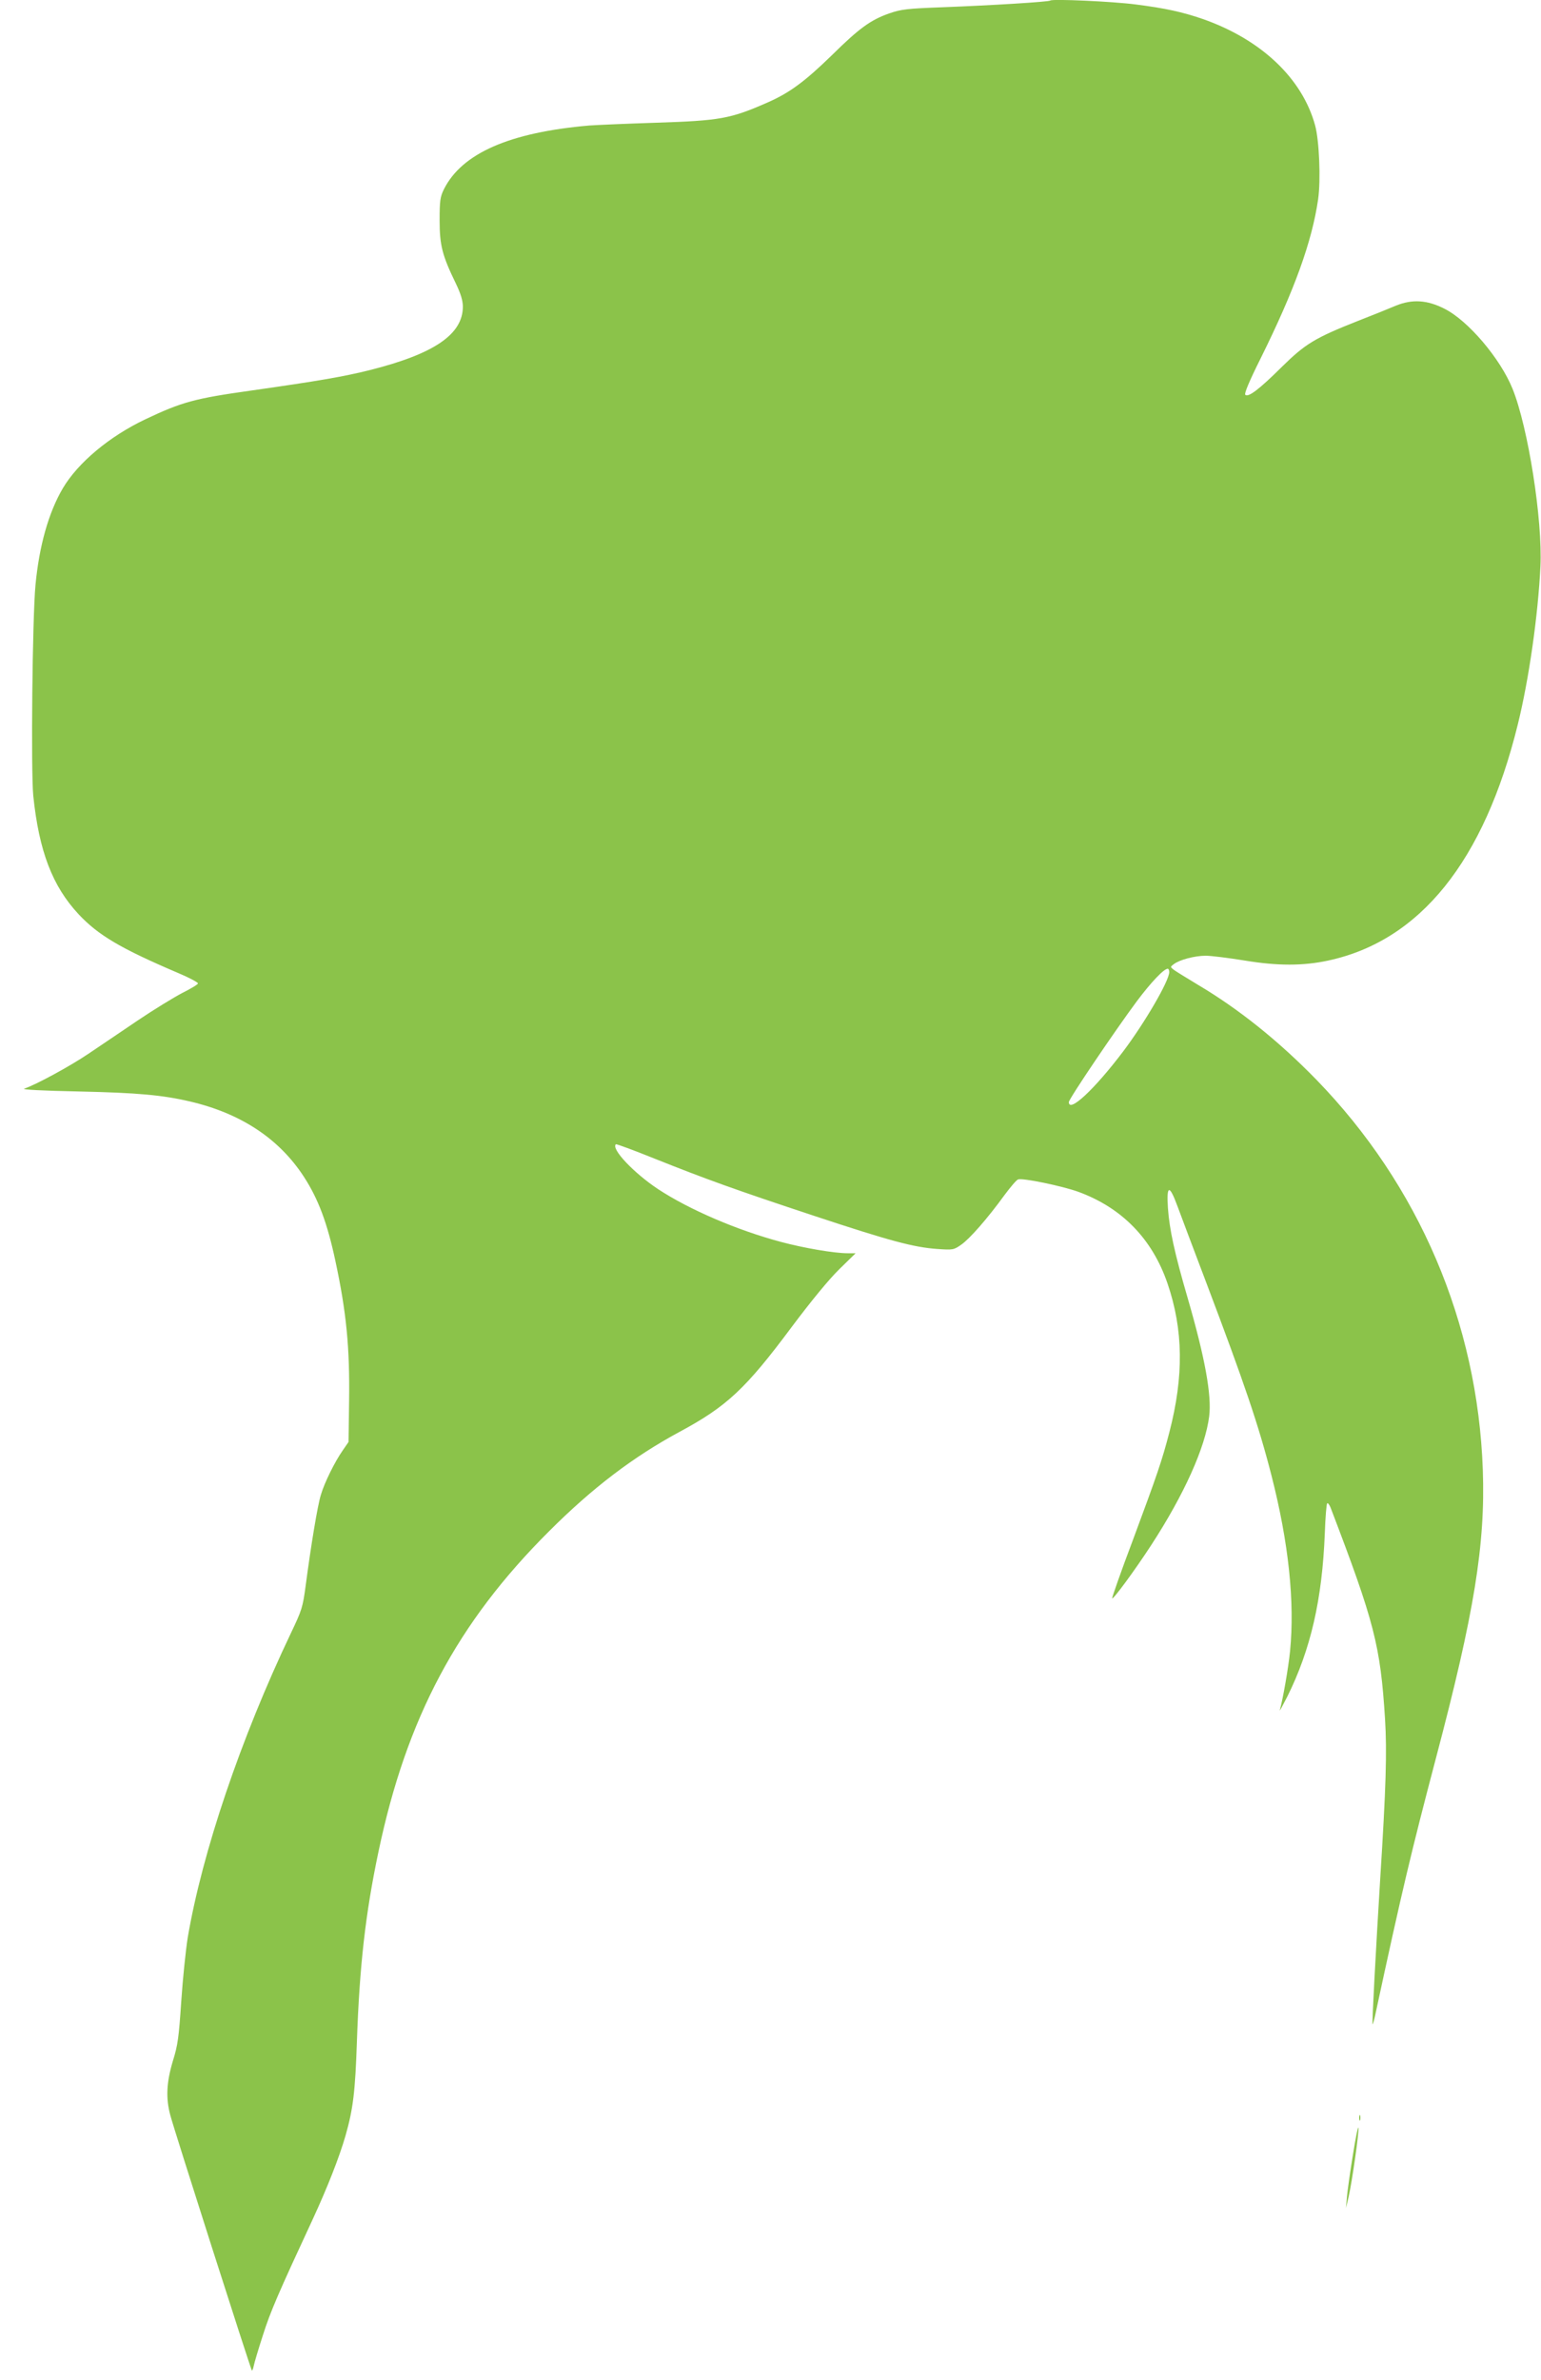 <?xml version="1.0" standalone="no"?>
<!DOCTYPE svg PUBLIC "-//W3C//DTD SVG 20010904//EN"
 "http://www.w3.org/TR/2001/REC-SVG-20010904/DTD/svg10.dtd">
<svg version="1.0" xmlns="http://www.w3.org/2000/svg"
 width="829pt" height="1280pt" viewBox="0 0 829 1280"
 preserveAspectRatio="xMidYMid meet">
<g transform="translate(0,1280) scale(0.1,-0.1)"
fill="#8bc34a" stroke="none">
<path d="M5650 12797 c-7 -7 -316 -26 -580 -36 -190 -7 -223 -11 -286 -33
-100 -35 -161 -79 -310 -226 -145 -141 -227 -202 -349 -255 -196 -86 -254 -96
-595 -107 -157 -5 -319 -12 -360 -15 -428 -37 -685 -149 -782 -343 -20 -41
-23 -61 -23 -167 0 -134 14 -189 87 -339 27 -56 38 -93 38 -125 0 -149 -154
-254 -499 -341 -144 -36 -279 -59 -637 -110 -306 -43 -374 -61 -572 -155 -194
-92 -363 -234 -444 -371 -77 -131 -127 -310 -147 -519 -17 -179 -25 -1001 -12
-1135 31 -298 103 -486 244 -637 106 -113 226 -184 538 -317 57 -24 104 -49
104 -55 0 -5 -38 -28 -84 -51 -46 -24 -154 -90 -240 -148 -86 -58 -205 -139
-265 -179 -99 -67 -283 -167 -346 -188 -15 -5 98 -11 295 -15 315 -7 448 -19
598 -54 273 -64 479 -200 612 -405 78 -120 126 -250 169 -451 60 -279 78 -469
74 -755 l-3 -220 -31 -45 c-44 -63 -99 -175 -118 -240 -18 -58 -53 -272 -81
-483 -16 -122 -21 -136 -80 -260 -270 -566 -477 -1179 -555 -1637 -11 -69 -27
-224 -35 -345 -13 -192 -18 -233 -45 -319 -34 -114 -39 -198 -14 -291 17 -68
433 -1368 439 -1374 2 -2 7 10 10 25 3 16 25 90 49 164 40 127 84 228 269 626
78 169 142 331 176 449 41 144 52 237 61 505 14 407 46 689 116 1021 151 719
424 1232 918 1724 234 234 453 400 701 534 255 137 356 231 606 567 102 136
197 252 253 307 l89 87 -44 0 c-71 0 -235 28 -358 61 -236 63 -494 174 -661
284 -131 87 -253 216 -227 241 2 3 96 -32 208 -77 278 -111 433 -167 859 -308
408 -135 535 -169 662 -178 85 -6 89 -5 129 23 45 31 140 139 233 267 32 43
64 81 73 84 23 9 237 -35 325 -67 234 -86 397 -253 479 -493 85 -249 88 -498
10 -799 -40 -154 -64 -224 -197 -582 -64 -169 -113 -310 -111 -312 6 -7 122
151 210 286 177 272 291 525 312 693 14 113 -22 313 -116 637 -70 240 -98 368
-106 484 -8 124 8 127 51 10 16 -43 86 -230 156 -414 203 -536 281 -765 350
-1035 93 -363 126 -682 100 -946 -9 -89 -38 -256 -55 -316 -3 -10 15 23 40 72
126 253 188 523 202 878 3 87 9 160 13 162 4 3 12 -8 18 -23 236 -617 268
-741 293 -1137 11 -177 5 -372 -26 -860 -23 -374 -45 -779 -41 -782 1 -2 8 21
14 49 145 674 196 886 328 1387 205 776 265 1144 251 1546 -28 792 -344 1531
-896 2099 -203 208 -416 379 -637 510 -60 36 -118 72 -129 80 -20 16 -20 16 0
31 30 23 112 45 171 45 30 0 124 -12 211 -26 175 -29 314 -29 448 0 494 106
839 534 1020 1269 60 242 109 586 122 851 12 249 -66 747 -150 955 -66 163
-239 367 -367 431 -93 47 -173 52 -261 16 -35 -15 -127 -52 -204 -82 -233 -92
-284 -124 -410 -248 -121 -120 -180 -165 -196 -149 -6 6 21 72 82 194 184 371
277 630 310 857 15 105 6 316 -16 397 -69 254 -291 463 -605 573 -107 37 -202
58 -360 78 -122 16 -450 31 -460 21z m640 -5225 c0 -47 -132 -273 -248 -427
-156 -206 -292 -332 -292 -272 0 17 253 391 367 544 75 100 144 173 165 173 5
0 8 -8 8 -18z"/>
<path d="M7312 1410 c0 -14 2 -19 5 -12 2 6 2 18 0 25 -3 6 -5 1 -5 -13z"/>
<path d="M7278 1210 c-15 -91 -29 -192 -32 -225 l-5 -60 14 60 c19 83 57 351
53 372 -2 10 -16 -56 -30 -147z"/>
</g>
</svg>
